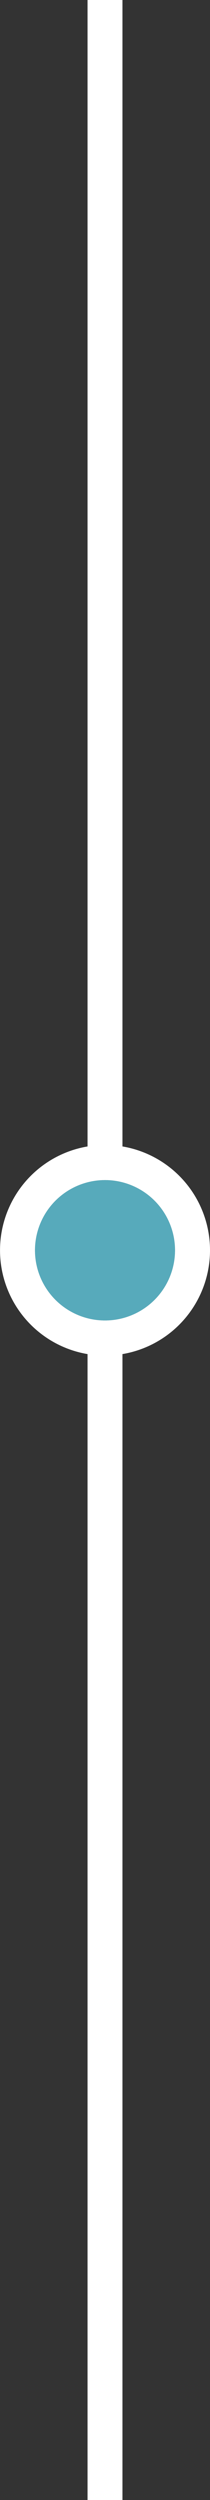 <svg xmlns="http://www.w3.org/2000/svg" width="42.104" height="500" viewBox="0 0 42.104 500"><rect x="0" y="0" width="42.104" height="500" fill="#333333" stroke="none"/><g id="Grupo_393" data-name="Grupo 393" transform="translate(6853.552 -2974)"><g id="Grupo_392" data-name="Grupo 392"><path id="Uni&#xE3;o_19" data-name="Uni&#xE3;o 19" d="M21,500V270.816a21.059,21.059,0,0,1,0-41.528V0h7V229.287a21.058,21.058,0,0,1,0,41.528V500ZM10.463,250.052A14.037,14.037,0,1,0,24.5,236.014,14.053,14.053,0,0,0,10.463,250.052Z" transform="translate(-6857 2974)" fill="#fff"></path></g><circle id="Elipse_106" data-name="Elipse 106" cx="14.037" cy="14.037" r="14.037" transform="translate(-6846.537 3210.015)" fill="#57aabb"></circle></g></svg>